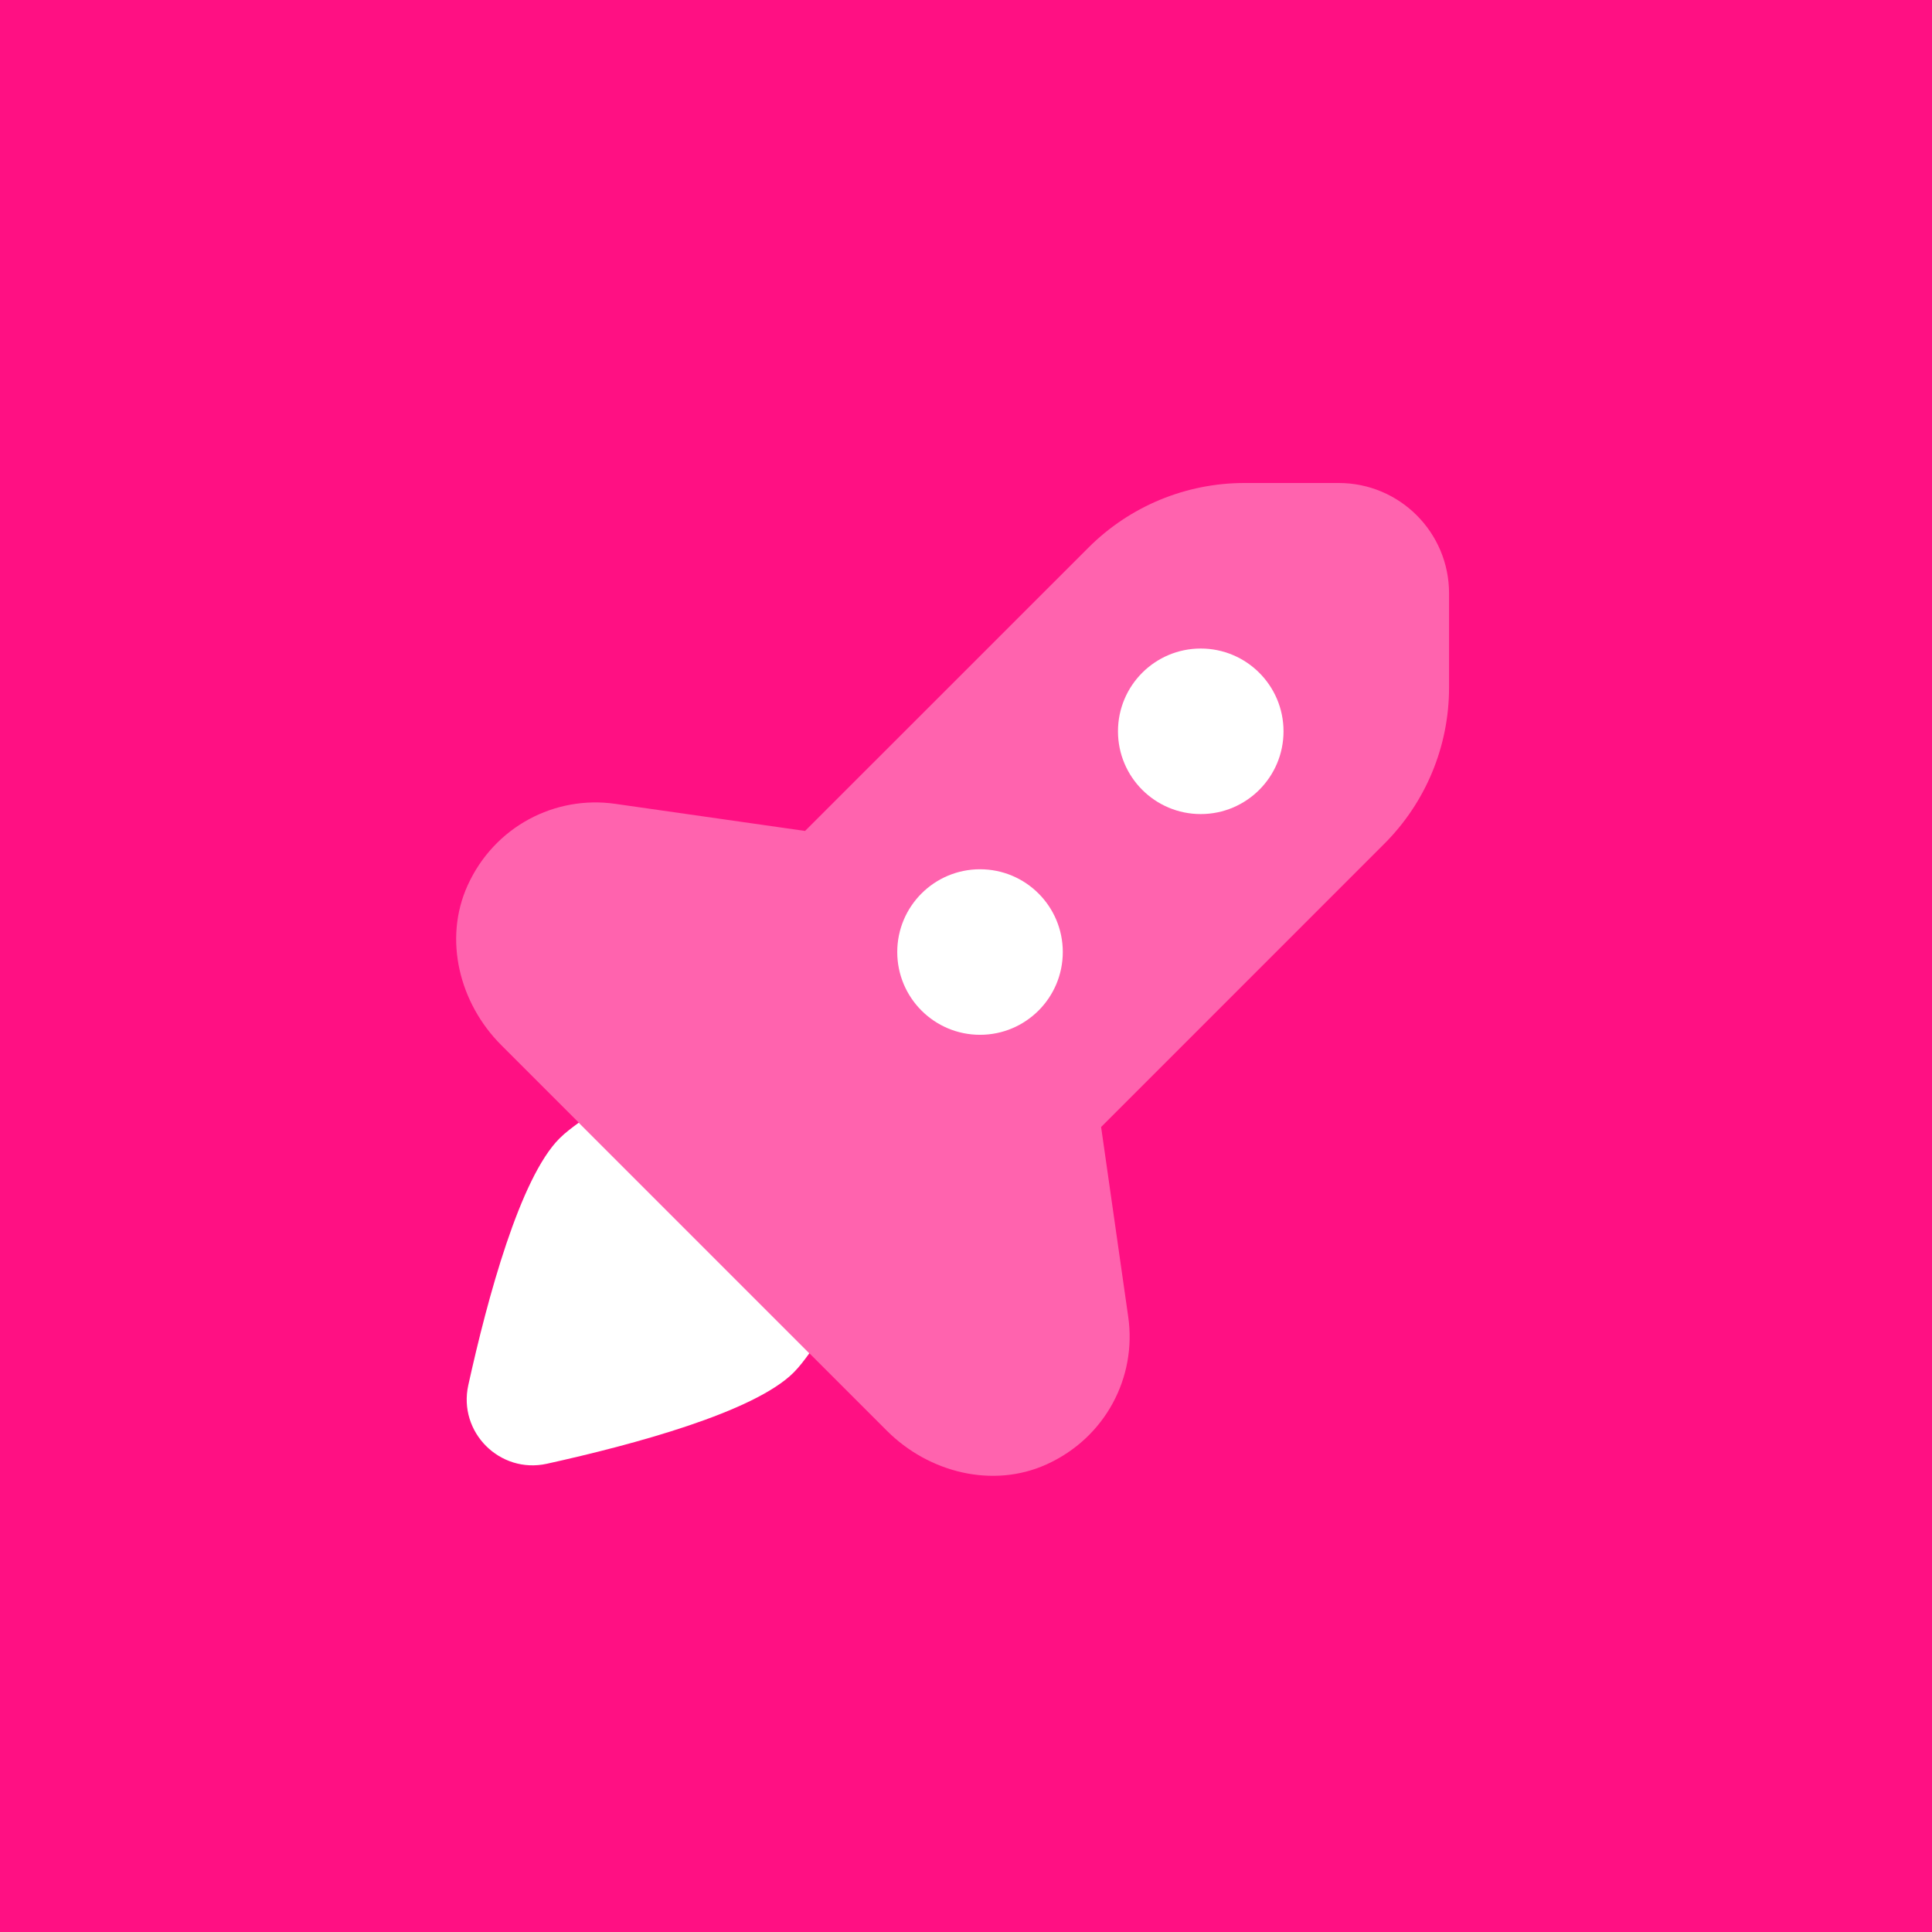 <svg width="72" height="72" viewBox="0 0 72 72" fill="none" xmlns="http://www.w3.org/2000/svg">
<rect width="72" height="72" fill="#FF1083"/>
<path opacity="0.35" d="M41.035 42L51.592 31.442C53.136 29.898 54.002 27.807 54.002 25.625V22.113C54.002 19.84 52.161 18 49.889 18H46.377C44.195 18 42.104 18.866 40.562 20.41L30.002 30.967L22.924 29.956C20.689 29.637 18.425 30.795 17.425 33.001C16.517 35.01 17.123 37.394 18.684 38.952L33.05 53.318C34.608 54.877 36.992 55.483 39.001 54.574C41.207 53.575 42.367 51.311 42.046 49.076L41.035 42Z" fill="white"/>
<path d="M44.748 30.338C46.452 30.338 47.833 28.957 47.833 27.254C47.833 25.55 46.452 24.169 44.748 24.169C43.045 24.169 41.664 25.55 41.664 27.254C41.664 28.957 43.045 30.338 44.748 30.338Z" fill="white"/>
<path d="M36.523 38.564C38.226 38.564 39.607 37.183 39.607 35.479C39.607 33.776 38.226 32.395 36.523 32.395C34.819 32.395 33.438 33.776 33.438 35.479C33.438 37.183 34.819 38.564 36.523 38.564Z" fill="white"/>
<path d="M21.569 41.839C21.322 42.022 21.073 42.203 20.851 42.425C19.379 43.898 18.17 48.368 17.452 51.621C17.065 53.373 18.628 54.936 20.38 54.55C23.631 53.832 28.104 52.623 29.576 51.151C29.8 50.926 29.981 50.68 30.162 50.433L21.569 41.839Z" fill="white"/>
</svg>
